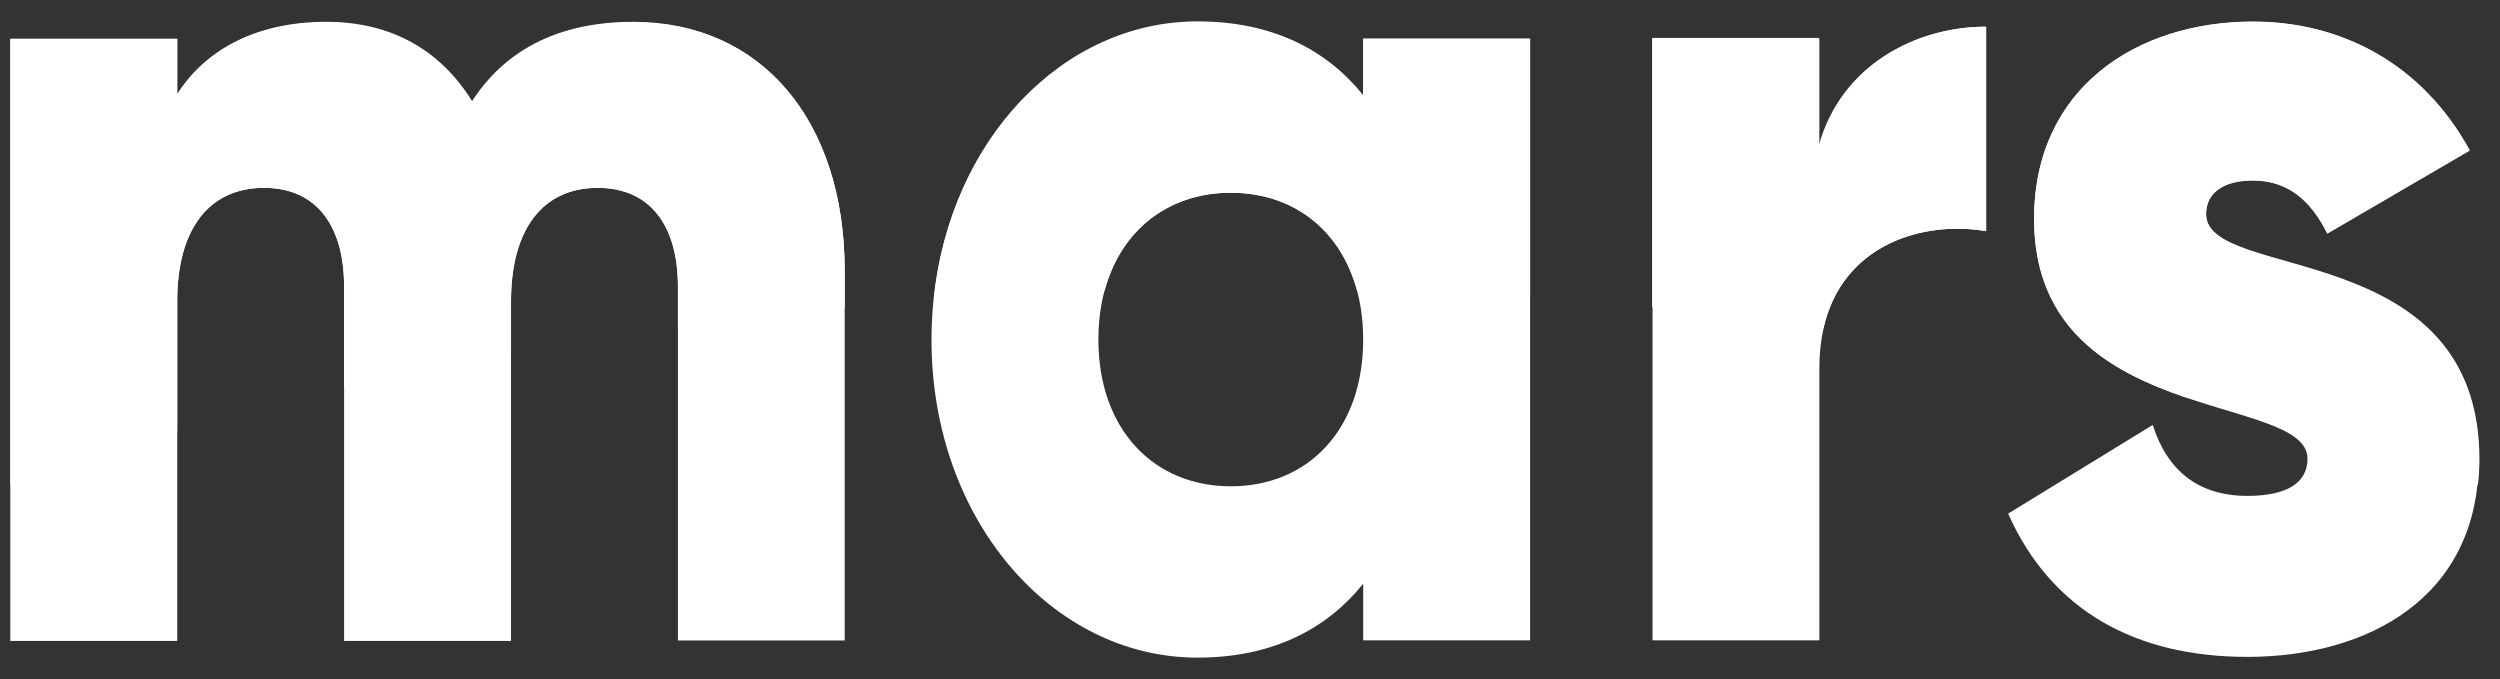 <svg width="81" height="22" viewBox="0 0 81 22" fill="none" xmlns="http://www.w3.org/2000/svg">
<rect x="0" y="0" width="81" height="22" fill="#333333" stroke="none"/>
<g id="Group 18132">
<path id="Vector" d="M27.368 8.778V20.752H21.965V9.285C21.965 7.336 21.079 6.086 19.365 6.086C17.567 6.086 16.557 7.451 16.557 9.75V20.766H11.149V9.285C11.149 7.336 10.264 6.086 8.554 6.086C6.752 6.086 5.742 7.451 5.742 9.75V20.766H0.334V1.272H5.742V3.064C6.57 1.742 8.156 0.726 10.574 0.726C12.7 0.726 14.285 1.684 15.295 3.298C16.305 1.742 17.952 0.726 20.521 0.726C24.667 0.707 27.368 3.906 27.368 8.778ZM44.167 1.253H49.575V20.747H44.167V18.912C42.98 20.392 41.213 21.307 38.799 21.307C34.074 21.307 30.181 16.824 30.181 11.014C30.181 5.204 34.074 0.721 38.799 0.721C41.213 0.721 42.98 1.617 44.167 3.116V1.253ZM44.167 11C44.167 8.073 42.365 6.244 39.88 6.244C37.395 6.244 35.588 8.073 35.588 11C35.588 13.926 37.391 15.756 39.88 15.756C42.369 15.756 44.167 13.931 44.167 11ZM58.947 4.721V1.253H53.543V20.747H58.947V11.934C58.947 8.073 62.122 7.101 64.354 7.489V0.865C62.087 0.865 59.669 2.11 58.947 4.721ZM71.476 6.943C71.476 6.244 72.052 5.851 72.991 5.851C74.178 5.851 74.9 6.555 75.405 7.571L80.02 4.879C78.505 2.11 75.91 0.707 72.991 0.707C69.24 0.707 65.905 2.853 65.905 7.101C65.905 13.845 74.763 12.715 74.763 14.86C74.763 15.636 74.111 16.067 72.814 16.067C71.228 16.067 70.218 15.248 69.749 13.768L65.063 16.642C66.472 19.799 69.209 21.283 72.814 21.283C76.707 21.283 80.312 19.367 80.312 14.889C80.334 7.705 71.476 9.165 71.476 6.943Z" fill="white"/>
<path id="Vector_2" d="M70.825 12.877C74.151 13.697 77.313 14.645 80.285 15.708C80.315 15.436 80.332 15.163 80.334 14.889C80.334 7.676 71.476 9.142 71.476 6.934C71.476 6.234 72.052 5.842 72.991 5.842C74.178 5.842 74.9 6.546 75.404 7.561L80.019 4.869C78.505 2.101 75.909 0.697 72.991 0.697C69.239 0.697 65.904 2.843 65.904 7.092C65.904 10.722 68.46 12.073 70.825 12.877Z" fill="white"/>
<path id="Vector_3" d="M59.075 10.636C59.704 7.858 62.384 7.149 64.341 7.489V0.865C62.074 0.865 59.656 2.11 58.934 4.697V1.229H53.53V9.956C55.417 10.154 57.265 10.38 59.075 10.636Z" fill="white"/>
<path id="Vector_4" d="M35.788 9.429C36.315 7.437 37.874 6.244 39.88 6.244C41.887 6.244 43.424 7.427 43.964 9.4C45.855 9.448 47.729 9.539 49.575 9.659V1.253H44.168V3.088C42.981 1.603 41.214 0.693 38.8 0.693C34.433 0.693 30.775 4.524 30.252 9.702C32.074 9.577 33.919 9.486 35.788 9.429Z" fill="white"/>
<path id="Vector_5" d="M5.742 13.974V9.75C5.742 7.451 6.752 6.086 8.554 6.086C10.281 6.086 11.149 7.336 11.149 9.285V12.561C12.921 12.154 14.715 11.781 16.557 11.441V9.75C16.557 7.451 17.567 6.086 19.365 6.086C21.097 6.086 21.965 7.336 21.965 9.285V10.579C23.737 10.339 25.538 10.131 27.368 9.956V8.778C27.368 3.906 24.667 0.707 20.521 0.707C17.961 0.707 16.305 1.722 15.295 3.279C14.285 1.641 12.7 0.707 10.574 0.707C8.156 0.707 6.588 1.722 5.742 3.044V1.253H0.334V15.727C2.073 15.101 3.876 14.517 5.742 13.974Z" fill="white"/>
</g>
</svg>
